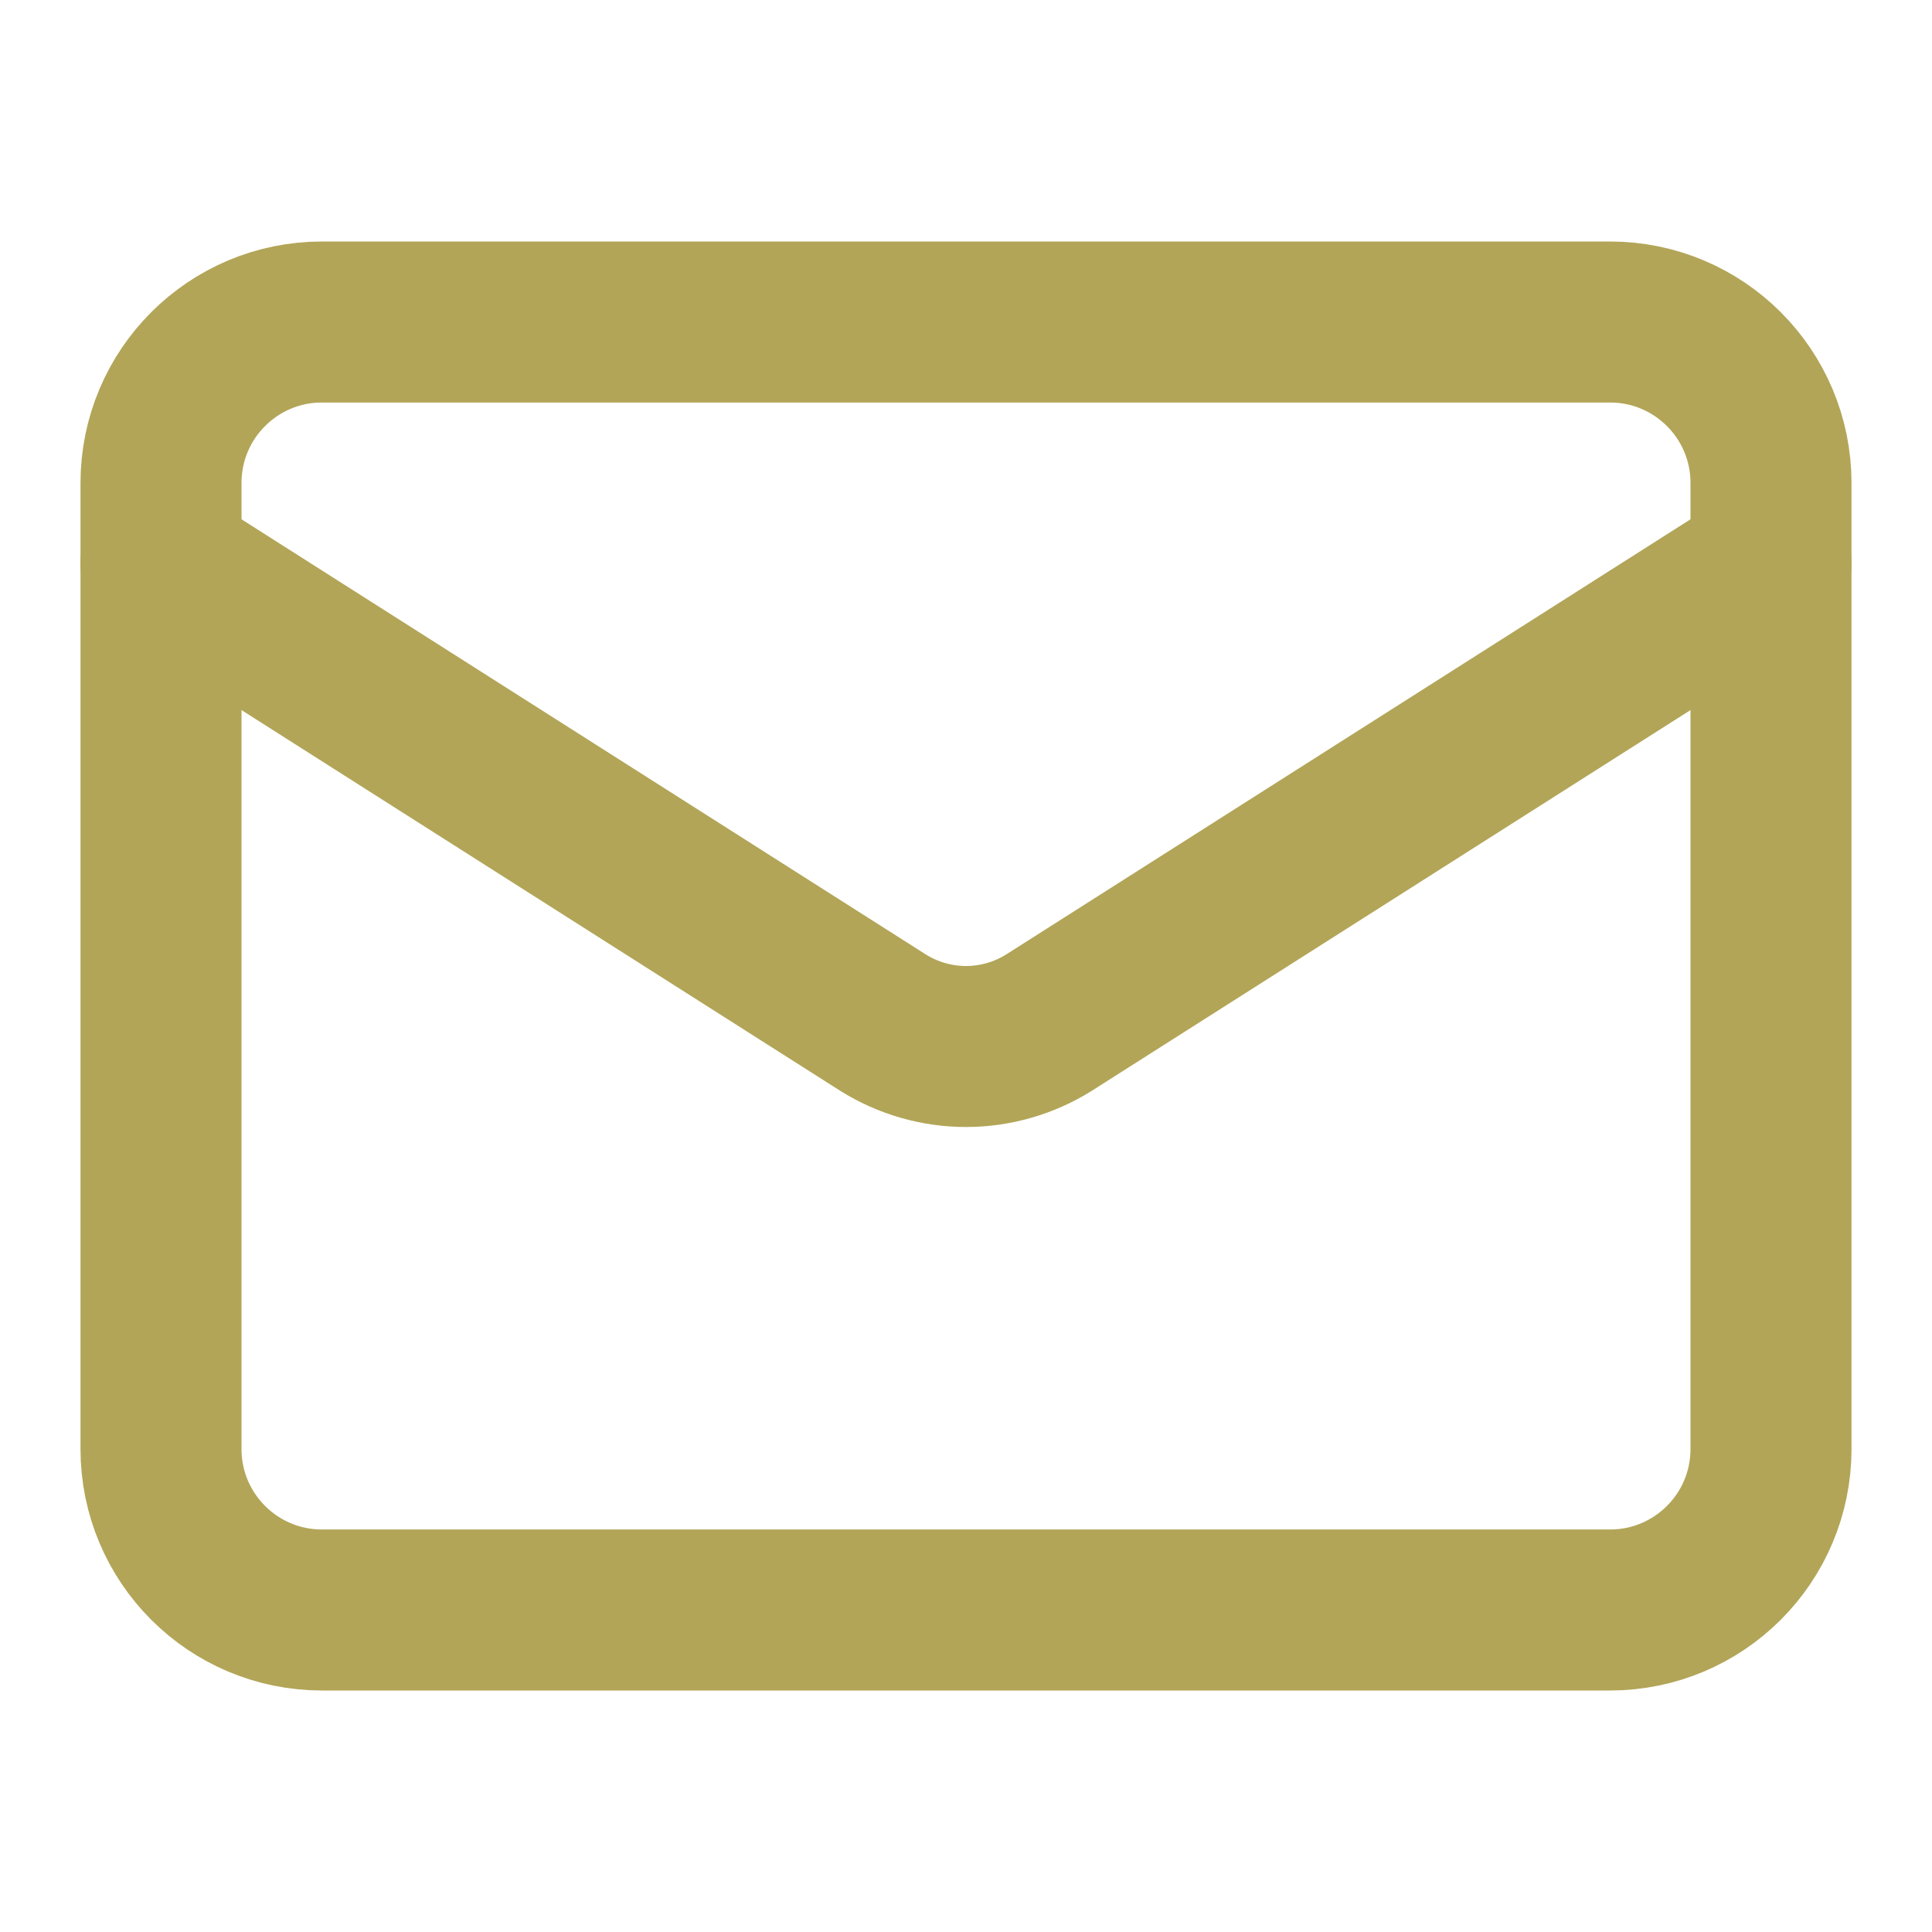 <?xml version="1.0" encoding="UTF-8"?> <svg xmlns="http://www.w3.org/2000/svg" width="24" height="24" viewBox="0 0 24 24" fill="none"><path d="M20 4H4C2.895 4 2 4.895 2 6V18C2 19.105 2.895 20 4 20H20C21.105 20 22 19.105 22 18V6C22 4.895 21.105 4 20 4Z" stroke="#B2A558" stroke-width="2" stroke-linecap="round" stroke-linejoin="round"></path><path d="M22 7L13.03 12.704C12.721 12.897 12.364 13 12 13C11.636 13 11.279 12.897 10.97 12.704L2 7" stroke="#B2A558" stroke-width="2" stroke-linecap="round" stroke-linejoin="round"></path></svg> 
